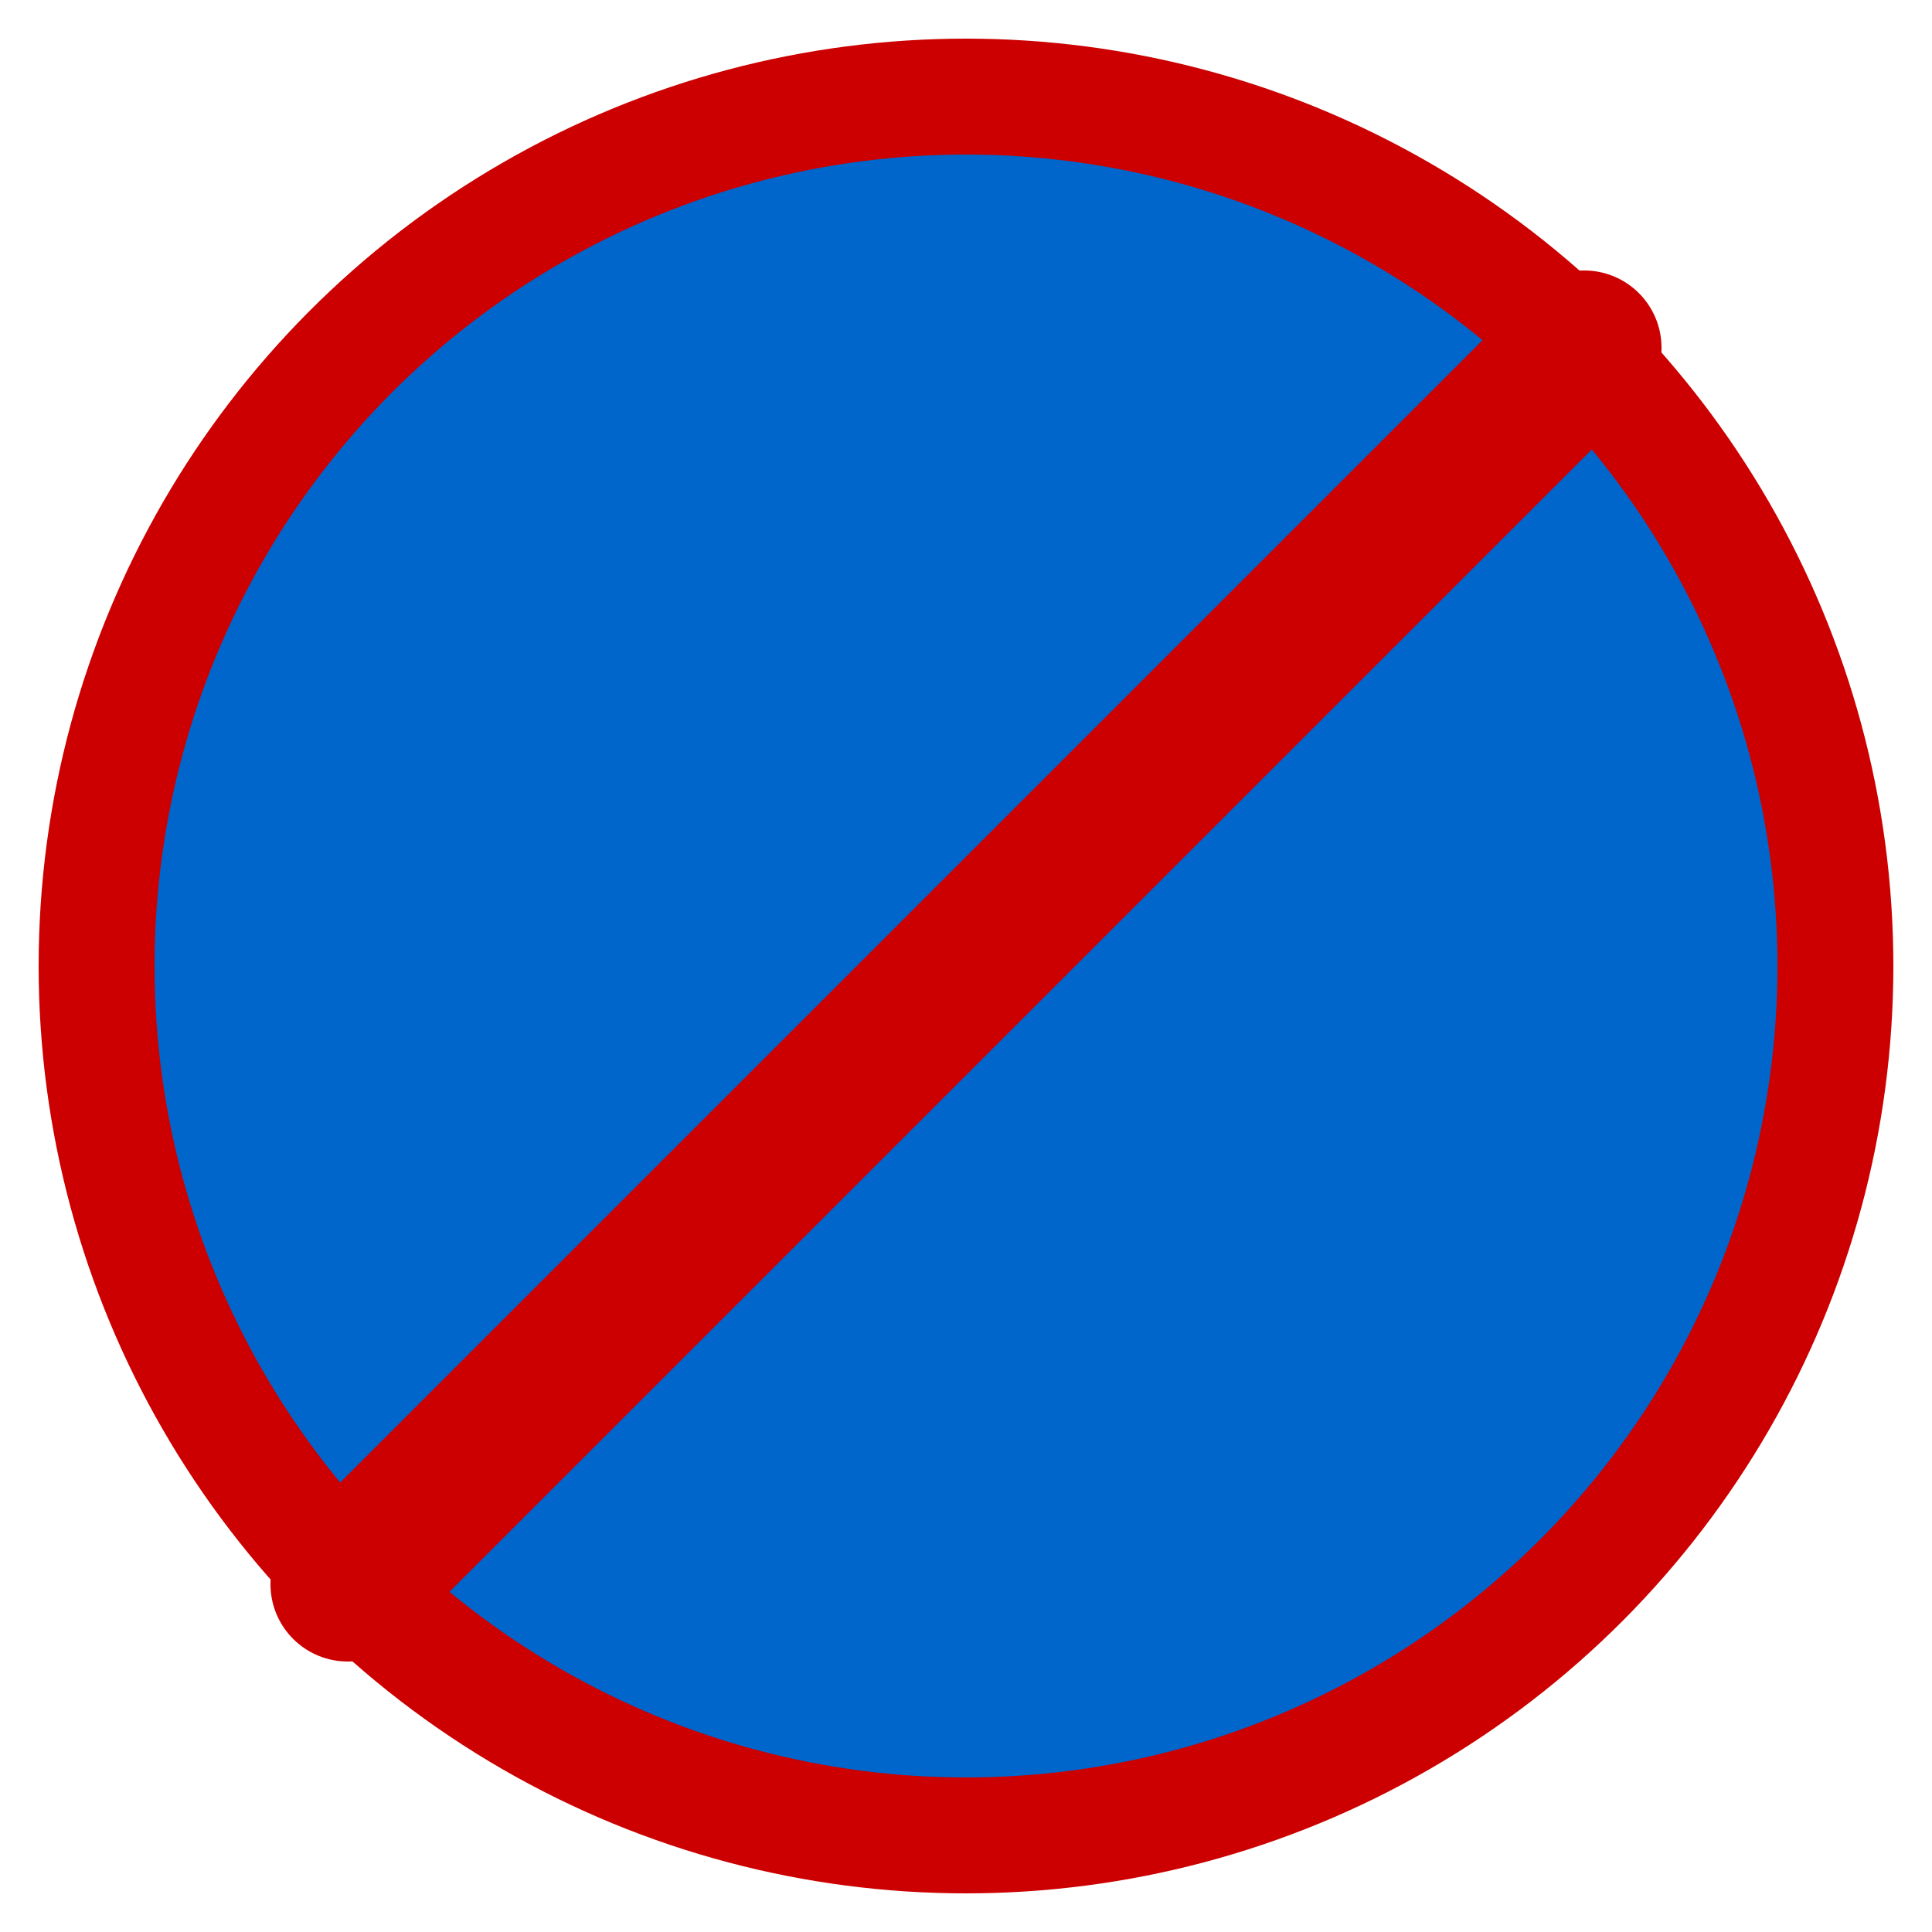 <svg xmlns="http://www.w3.org/2000/svg" viewBox="0 0 100 100" width="100" height="100">
  <!-- Señal reglamentaria - Prohibido estacionar -->
  <!-- Círculo azul -->
  <circle cx="50" cy="50" r="45" fill="#0066CC" stroke="#CC0000" stroke-width="6"/>
  <!-- Línea diagonal roja -->
  <line x1="18" y1="82" x2="82" y2="18" stroke="#CC0000" stroke-width="8" stroke-linecap="round"/>
</svg>